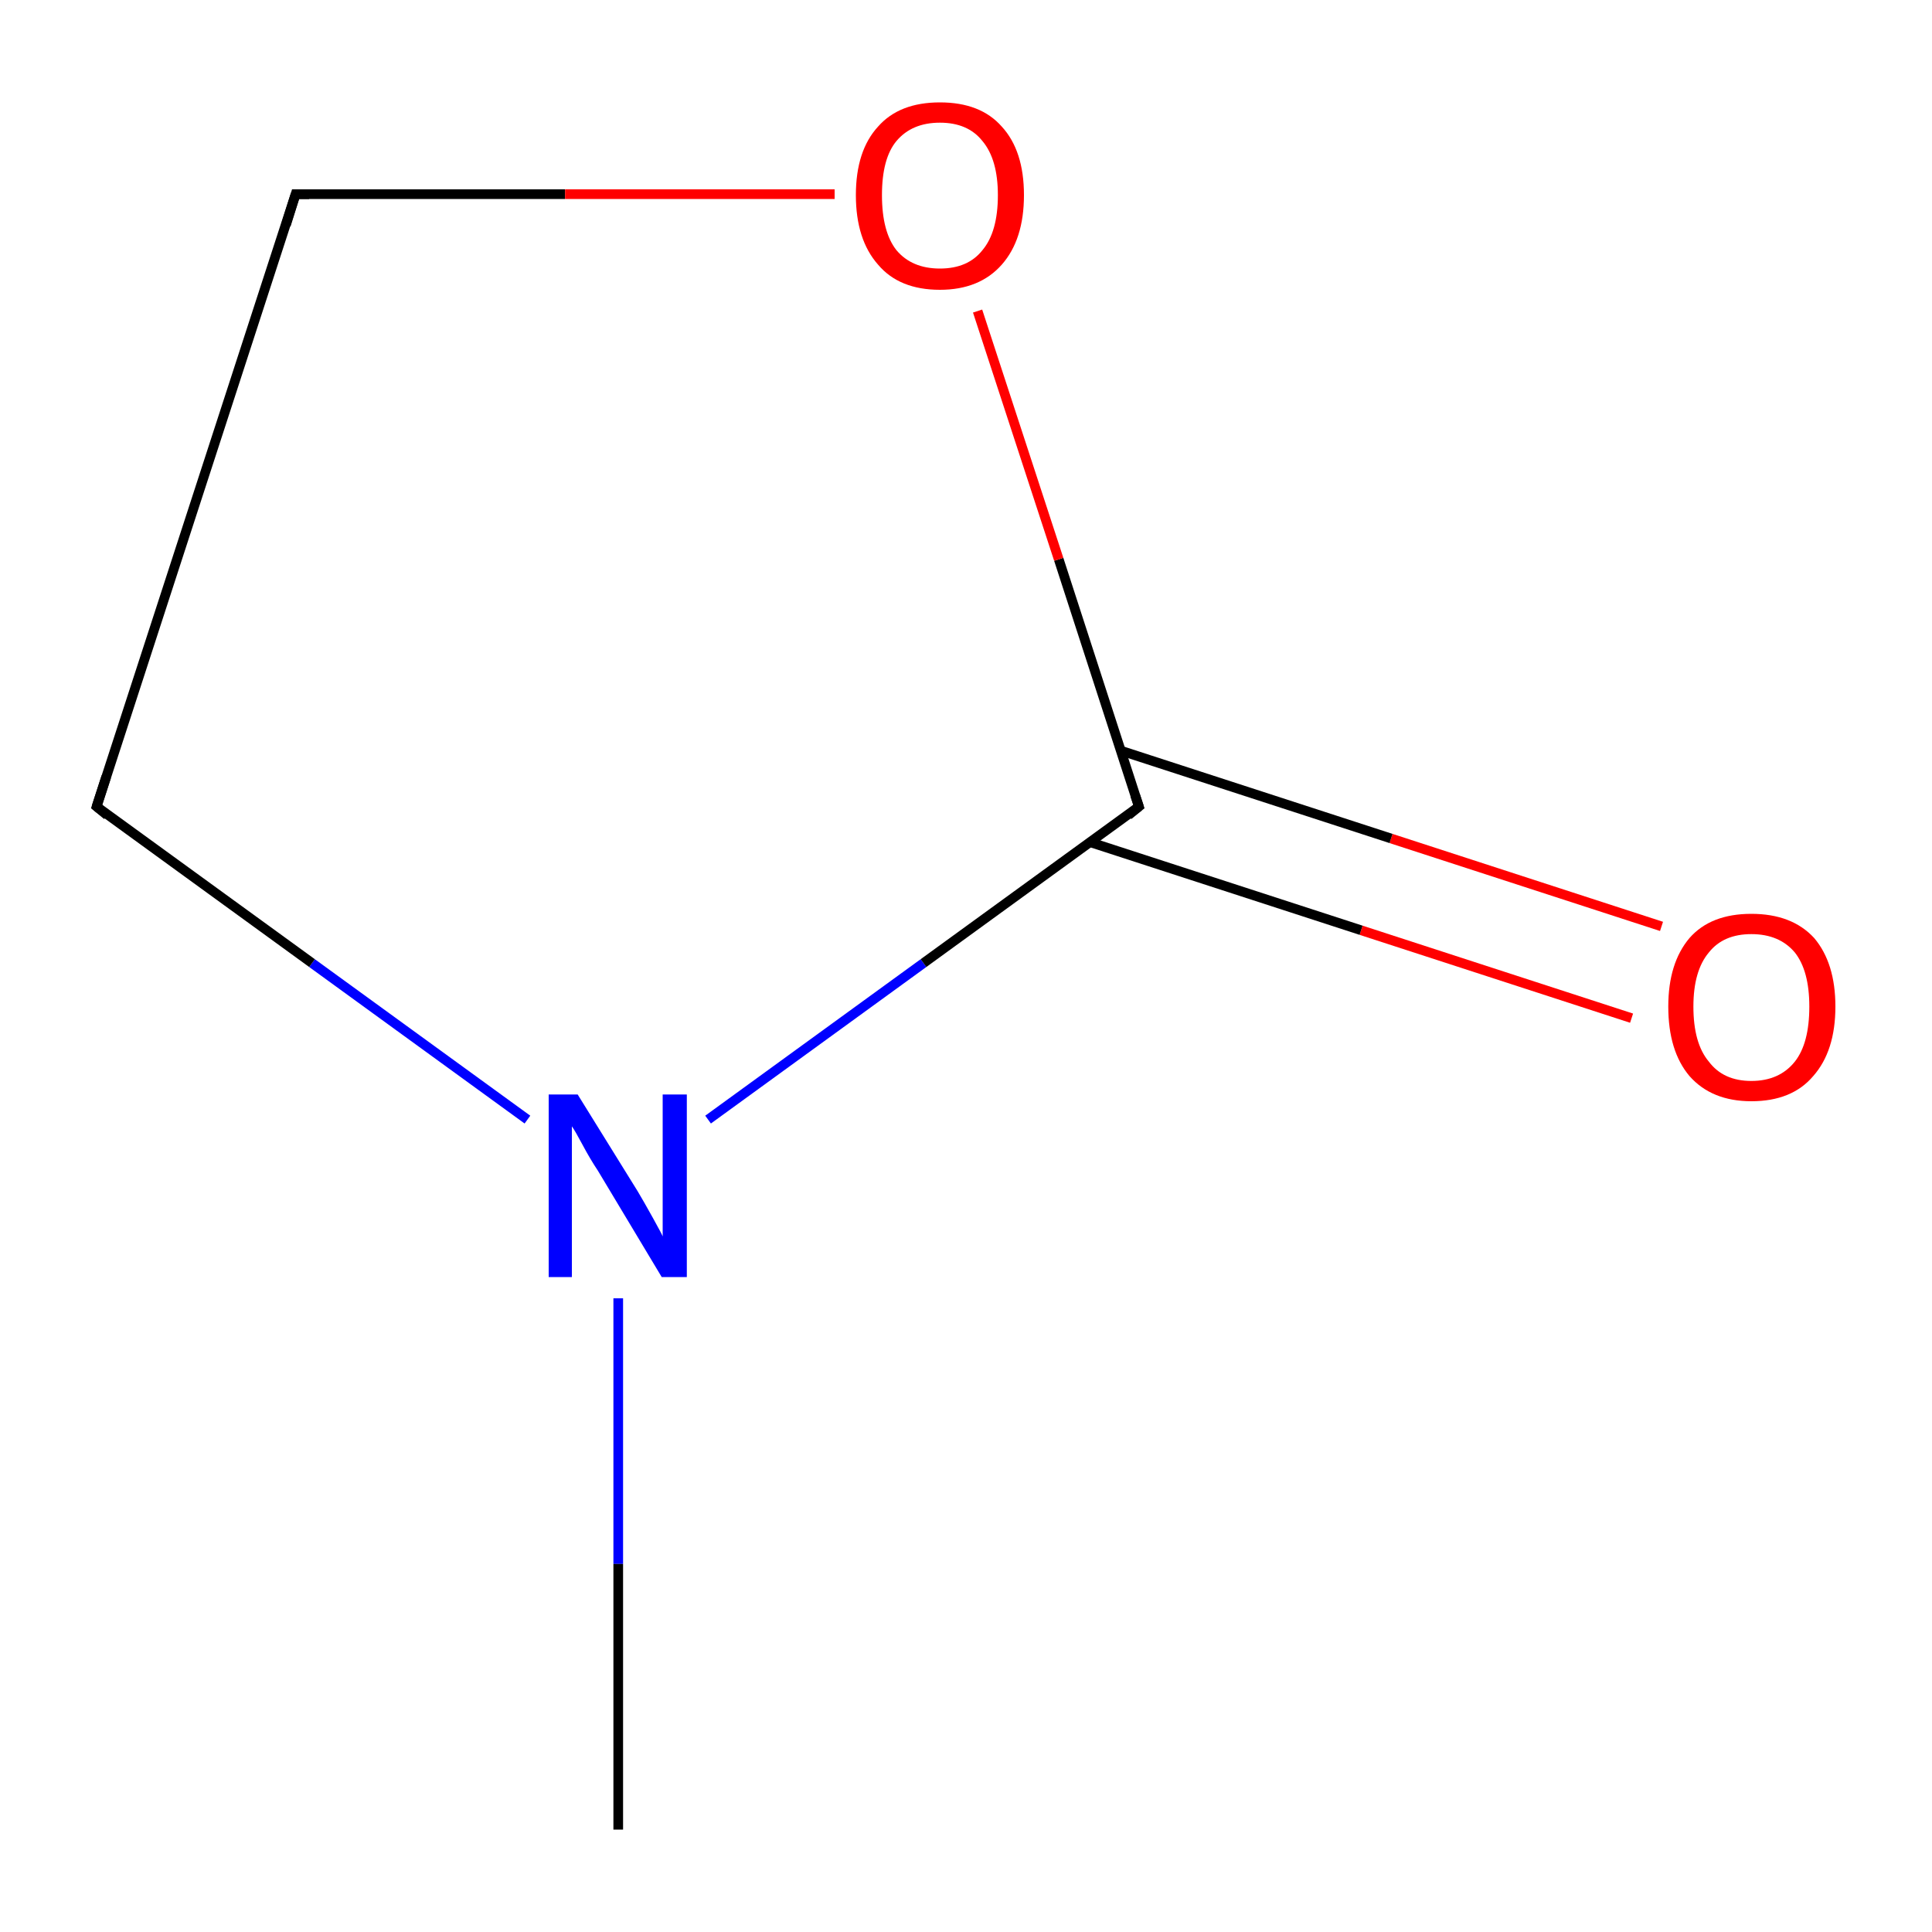 <?xml version='1.0' encoding='iso-8859-1'?>
<svg version='1.1' baseProfile='full'
              xmlns='http://www.w3.org/2000/svg'
                      xmlns:rdkit='http://www.rdkit.org/xml'
                      xmlns:xlink='http://www.w3.org/1999/xlink'
                  xml:space='preserve'
width='200px' height='200px' viewBox='0 0 200 200'>
<!-- END OF HEADER -->
<rect style='opacity:1.0;fill:#FFFFFF;stroke:none' width='200.0' height='200.0' x='0.0' y='0.0'> </rect>
<path class='bond-0 atom-0 atom-3' d='M 73.3,115.9 L 95.6,99.7' style='fill:none;fill-rule:evenodd;stroke:#0000FF;stroke-width:1.0px;stroke-linecap:butt;stroke-linejoin:miter;stroke-opacity:1' />
<path class='bond-0 atom-0 atom-3' d='M 95.6,99.7 L 117.9,83.5' style='fill:none;fill-rule:evenodd;stroke:#000000;stroke-width:1.0px;stroke-linecap:butt;stroke-linejoin:miter;stroke-opacity:1' />
<path class='bond-1 atom-0 atom-5' d='M 54.6,115.9 L 32.3,99.7' style='fill:none;fill-rule:evenodd;stroke:#0000FF;stroke-width:1.0px;stroke-linecap:butt;stroke-linejoin:miter;stroke-opacity:1' />
<path class='bond-1 atom-0 atom-5' d='M 32.3,99.7 L 10.0,83.5' style='fill:none;fill-rule:evenodd;stroke:#000000;stroke-width:1.0px;stroke-linecap:butt;stroke-linejoin:miter;stroke-opacity:1' />
<path class='bond-2 atom-0 atom-6' d='M 64.0,134.4 L 64.0,161.9' style='fill:none;fill-rule:evenodd;stroke:#0000FF;stroke-width:1.0px;stroke-linecap:butt;stroke-linejoin:miter;stroke-opacity:1' />
<path class='bond-2 atom-0 atom-6' d='M 64.0,161.9 L 64.0,189.4' style='fill:none;fill-rule:evenodd;stroke:#000000;stroke-width:1.0px;stroke-linecap:butt;stroke-linejoin:miter;stroke-opacity:1' />
<path class='bond-3 atom-1 atom-4' d='M 30.6,20.1 L 58.5,20.1' style='fill:none;fill-rule:evenodd;stroke:#000000;stroke-width:1.0px;stroke-linecap:butt;stroke-linejoin:miter;stroke-opacity:1' />
<path class='bond-3 atom-1 atom-4' d='M 58.5,20.1 L 86.4,20.1' style='fill:none;fill-rule:evenodd;stroke:#FF0000;stroke-width:1.0px;stroke-linecap:butt;stroke-linejoin:miter;stroke-opacity:1' />
<path class='bond-4 atom-1 atom-5' d='M 30.6,20.1 L 10.0,83.5' style='fill:none;fill-rule:evenodd;stroke:#000000;stroke-width:1.0px;stroke-linecap:butt;stroke-linejoin:miter;stroke-opacity:1' />
<path class='bond-5 atom-2 atom-3' d='M 168.9,105.4 L 140.9,96.3' style='fill:none;fill-rule:evenodd;stroke:#FF0000;stroke-width:1.0px;stroke-linecap:butt;stroke-linejoin:miter;stroke-opacity:1' />
<path class='bond-5 atom-2 atom-3' d='M 140.9,96.3 L 112.9,87.2' style='fill:none;fill-rule:evenodd;stroke:#000000;stroke-width:1.0px;stroke-linecap:butt;stroke-linejoin:miter;stroke-opacity:1' />
<path class='bond-5 atom-2 atom-3' d='M 172.0,95.9 L 144.0,86.8' style='fill:none;fill-rule:evenodd;stroke:#FF0000;stroke-width:1.0px;stroke-linecap:butt;stroke-linejoin:miter;stroke-opacity:1' />
<path class='bond-5 atom-2 atom-3' d='M 144.0,86.8 L 116.0,77.7' style='fill:none;fill-rule:evenodd;stroke:#000000;stroke-width:1.0px;stroke-linecap:butt;stroke-linejoin:miter;stroke-opacity:1' />
<path class='bond-6 atom-3 atom-4' d='M 117.9,83.5 L 109.6,57.9' style='fill:none;fill-rule:evenodd;stroke:#000000;stroke-width:1.0px;stroke-linecap:butt;stroke-linejoin:miter;stroke-opacity:1' />
<path class='bond-6 atom-3 atom-4' d='M 109.6,57.9 L 101.2,32.2' style='fill:none;fill-rule:evenodd;stroke:#FF0000;stroke-width:1.0px;stroke-linecap:butt;stroke-linejoin:miter;stroke-opacity:1' />
<path d='M 32.0,20.1 L 30.6,20.1 L 29.6,23.3' style='fill:none;stroke:#000000;stroke-width:1.0px;stroke-linecap:butt;stroke-linejoin:miter;stroke-opacity:1;' />
<path d='M 116.8,84.4 L 117.9,83.5 L 117.5,82.3' style='fill:none;stroke:#000000;stroke-width:1.0px;stroke-linecap:butt;stroke-linejoin:miter;stroke-opacity:1;' />
<path d='M 11.1,84.4 L 10.0,83.5 L 11.0,80.4' style='fill:none;stroke:#000000;stroke-width:1.0px;stroke-linecap:butt;stroke-linejoin:miter;stroke-opacity:1;' />
<path class='atom-0' d='M 59.8 113.3
L 66.0 123.3
Q 66.6 124.3, 67.6 126.1
Q 68.6 127.9, 68.6 128.0
L 68.6 113.3
L 71.1 113.3
L 71.1 132.2
L 68.5 132.2
L 61.9 121.2
Q 61.1 120.0, 60.3 118.5
Q 59.5 117.0, 59.2 116.6
L 59.2 132.2
L 56.8 132.2
L 56.8 113.3
L 59.8 113.3
' fill='#0000FF'/>
<path class='atom-2' d='M 172.7 104.2
Q 172.7 99.7, 174.9 97.1
Q 177.1 94.6, 181.3 94.6
Q 185.5 94.6, 187.8 97.1
Q 190.0 99.7, 190.0 104.2
Q 190.0 108.8, 187.7 111.4
Q 185.5 114.0, 181.3 114.0
Q 177.2 114.0, 174.9 111.4
Q 172.7 108.8, 172.7 104.2
M 181.3 111.9
Q 184.2 111.9, 185.8 109.9
Q 187.3 108.0, 187.3 104.2
Q 187.3 100.5, 185.8 98.6
Q 184.2 96.7, 181.3 96.7
Q 178.4 96.7, 176.9 98.6
Q 175.3 100.5, 175.3 104.2
Q 175.3 108.0, 176.9 109.9
Q 178.4 111.9, 181.3 111.9
' fill='#FF0000'/>
<path class='atom-4' d='M 88.6 20.2
Q 88.6 15.6, 90.9 13.1
Q 93.1 10.6, 97.3 10.6
Q 101.5 10.6, 103.7 13.1
Q 106.0 15.6, 106.0 20.2
Q 106.0 24.8, 103.7 27.4
Q 101.4 30.0, 97.3 30.0
Q 93.1 30.0, 90.9 27.4
Q 88.6 24.8, 88.6 20.2
M 97.3 27.8
Q 100.2 27.8, 101.7 25.9
Q 103.3 24.0, 103.3 20.2
Q 103.3 16.5, 101.7 14.6
Q 100.2 12.7, 97.3 12.7
Q 94.4 12.7, 92.8 14.6
Q 91.3 16.4, 91.3 20.2
Q 91.3 24.0, 92.8 25.9
Q 94.4 27.8, 97.3 27.8
' fill='#FF0000'/>
</svg>
